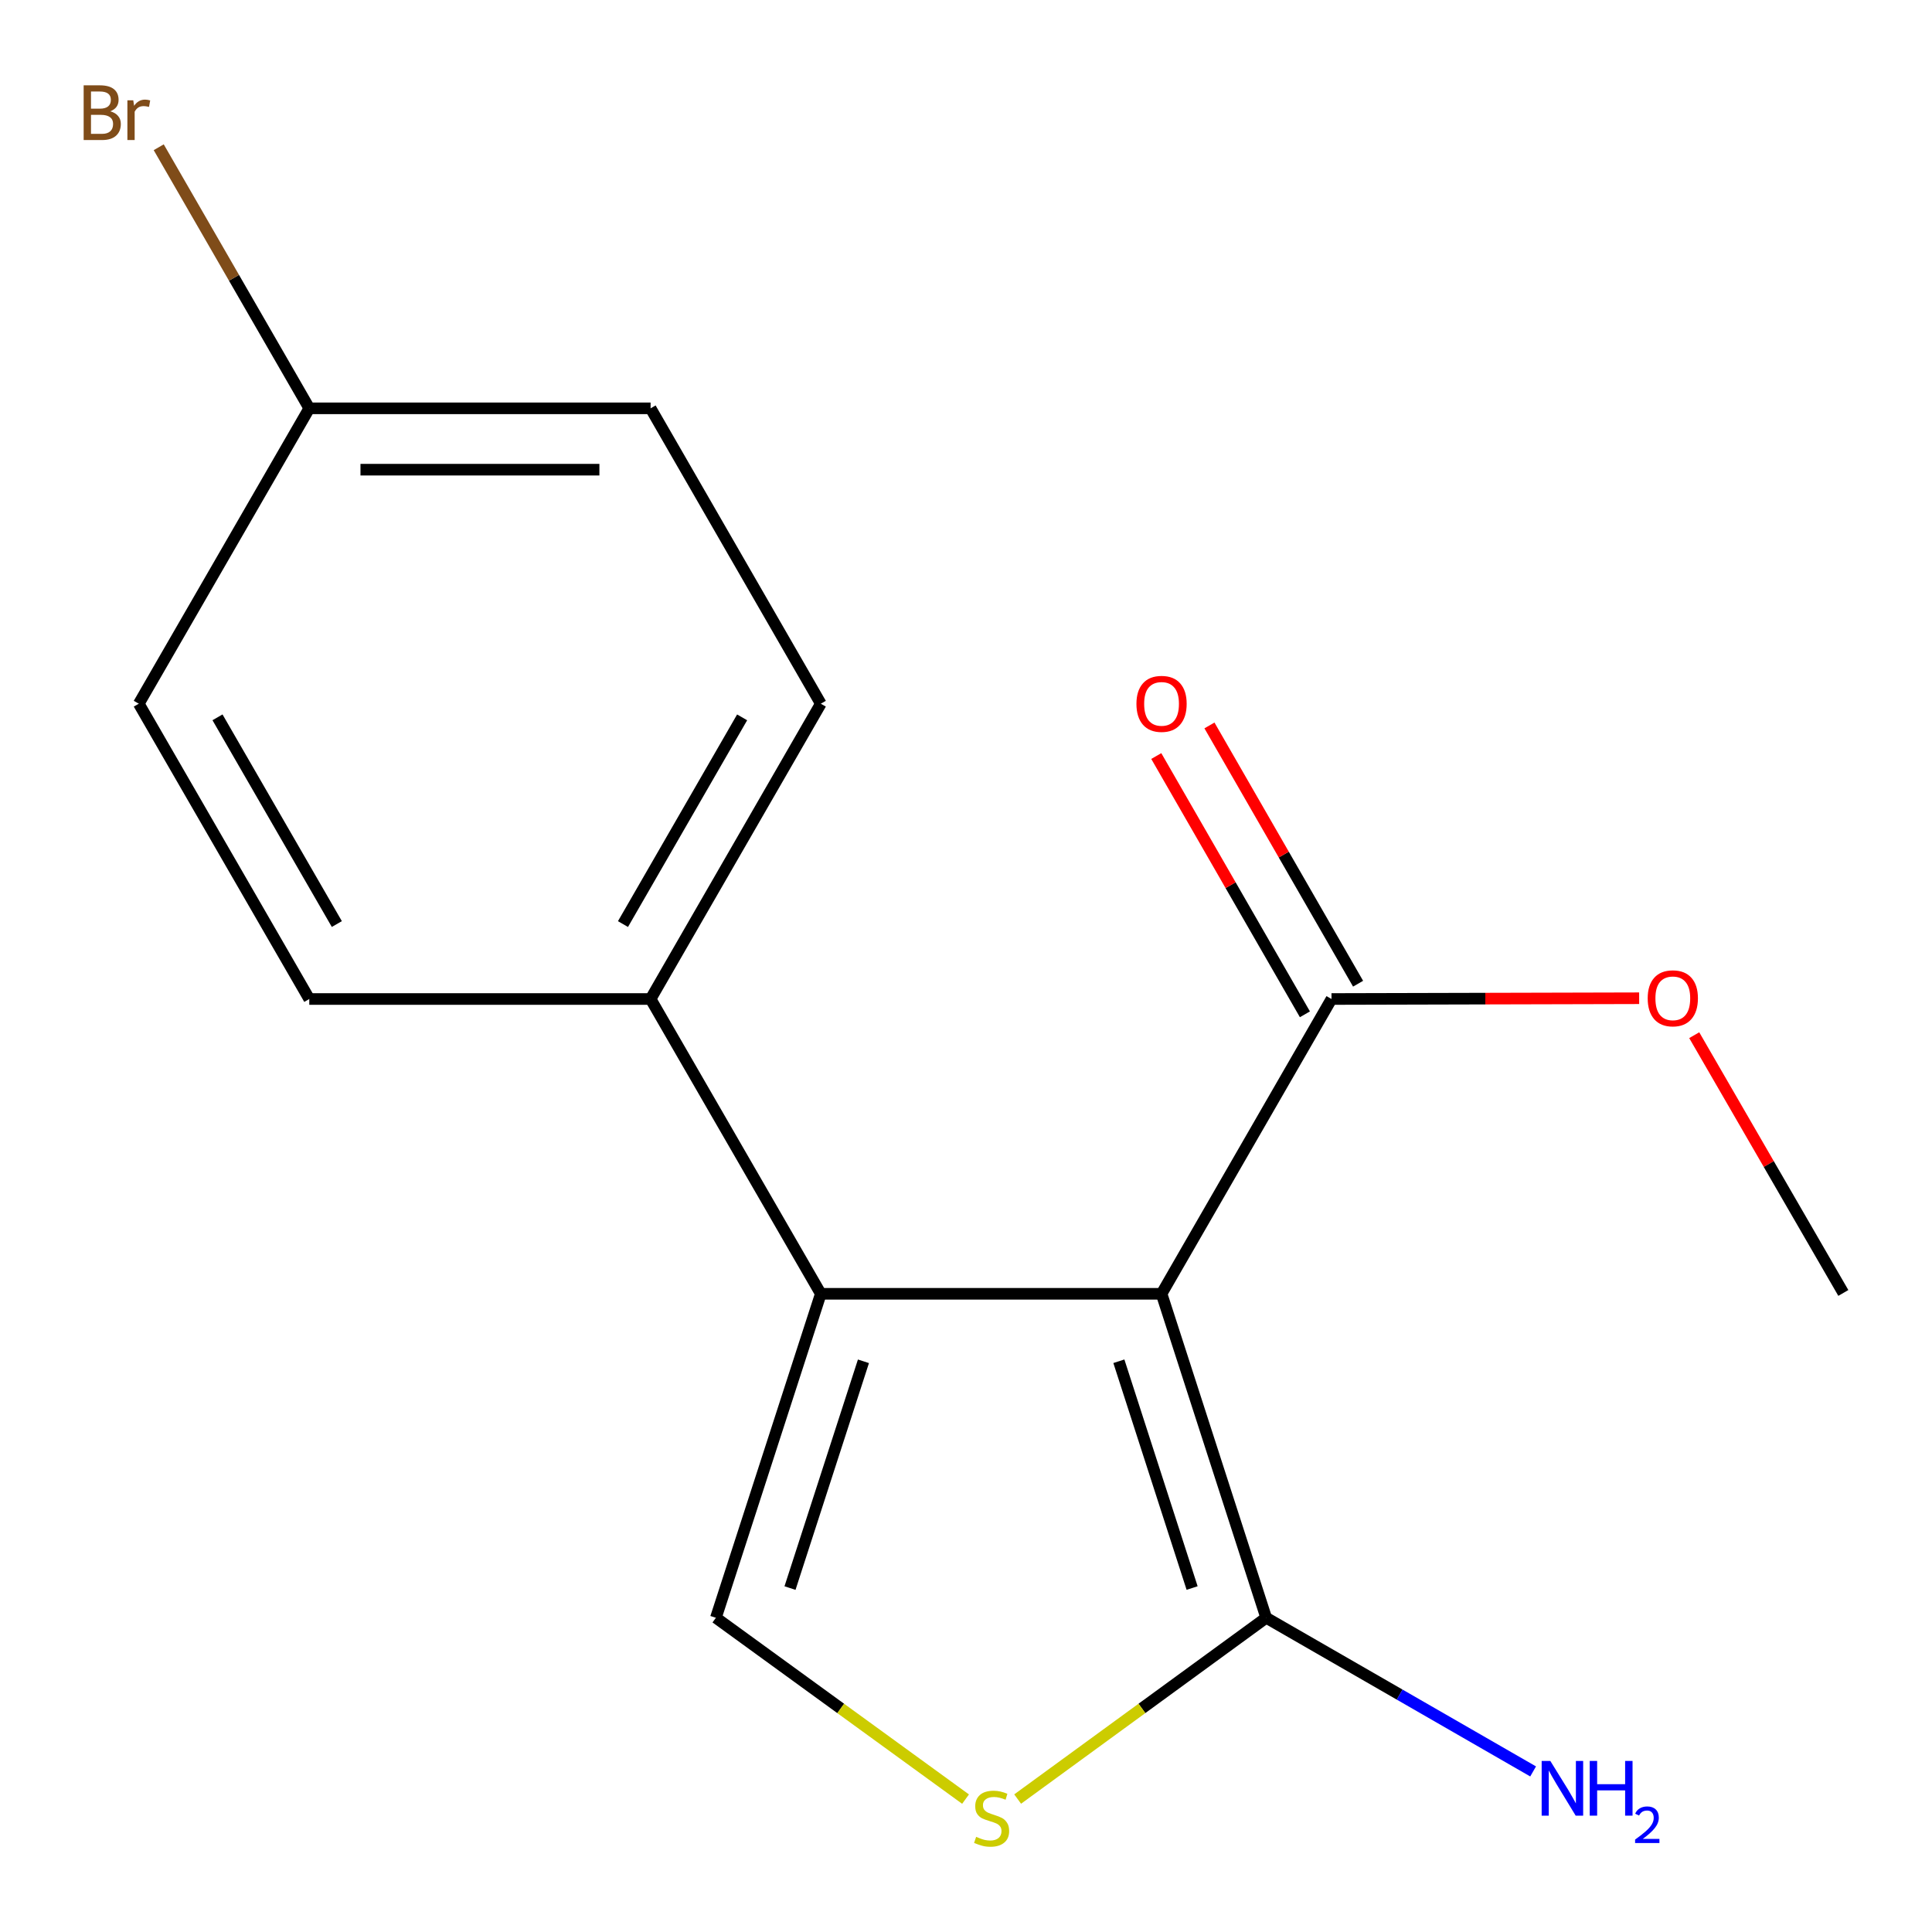 <?xml version='1.0' encoding='iso-8859-1'?>
<svg version='1.1' baseProfile='full'
              xmlns='http://www.w3.org/2000/svg'
                      xmlns:rdkit='http://www.rdkit.org/xml'
                      xmlns:xlink='http://www.w3.org/1999/xlink'
                  xml:space='preserve'
width='1000px' height='1000px' viewBox='0 0 1000 1000'>
<!-- END OF HEADER -->
<rect style='opacity:1.0;fill:#FFFFFF;stroke:none' width='1000' height='1000' x='0' y='0'> </rect>
<path class='bond-0' d='M 601.217,669.669 L 424.851,669.669' style='fill:none;fill-rule:evenodd;stroke:#000000;stroke-width:6px;stroke-linecap:butt;stroke-linejoin:miter;stroke-opacity:1' />
<path class='bond-1' d='M 601.217,669.669 L 655.377,837.355' style='fill:none;fill-rule:evenodd;stroke:#000000;stroke-width:6px;stroke-linecap:butt;stroke-linejoin:miter;stroke-opacity:1' />
<path class='bond-1' d='M 579.123,704.582 L 617.035,821.962' style='fill:none;fill-rule:evenodd;stroke:#000000;stroke-width:6px;stroke-linecap:butt;stroke-linejoin:miter;stroke-opacity:1' />
<path class='bond-4' d='M 601.217,669.669 L 689.179,517.085' style='fill:none;fill-rule:evenodd;stroke:#000000;stroke-width:6px;stroke-linecap:butt;stroke-linejoin:miter;stroke-opacity:1' />
<path class='bond-2' d='M 424.851,669.669 L 370.55,837.355' style='fill:none;fill-rule:evenodd;stroke:#000000;stroke-width:6px;stroke-linecap:butt;stroke-linejoin:miter;stroke-opacity:1' />
<path class='bond-2' d='M 446.917,704.605 L 408.906,821.985' style='fill:none;fill-rule:evenodd;stroke:#000000;stroke-width:6px;stroke-linecap:butt;stroke-linejoin:miter;stroke-opacity:1' />
<path class='bond-5' d='M 424.851,669.669 L 336.748,517.085' style='fill:none;fill-rule:evenodd;stroke:#000000;stroke-width:6px;stroke-linecap:butt;stroke-linejoin:miter;stroke-opacity:1' />
<path class='bond-3' d='M 655.377,837.355 L 591.055,884.271' style='fill:none;fill-rule:evenodd;stroke:#000000;stroke-width:6px;stroke-linecap:butt;stroke-linejoin:miter;stroke-opacity:1' />
<path class='bond-3' d='M 591.055,884.271 L 526.732,931.188' style='fill:none;fill-rule:evenodd;stroke:#CCCC00;stroke-width:6px;stroke-linecap:butt;stroke-linejoin:miter;stroke-opacity:1' />
<path class='bond-7' d='M 655.377,837.355 L 724.458,877.122' style='fill:none;fill-rule:evenodd;stroke:#000000;stroke-width:6px;stroke-linecap:butt;stroke-linejoin:miter;stroke-opacity:1' />
<path class='bond-7' d='M 724.458,877.122 L 793.54,916.889' style='fill:none;fill-rule:evenodd;stroke:#0000FF;stroke-width:6px;stroke-linecap:butt;stroke-linejoin:miter;stroke-opacity:1' />
<path class='bond-16' d='M 370.55,837.355 L 435.158,884.287' style='fill:none;fill-rule:evenodd;stroke:#000000;stroke-width:6px;stroke-linecap:butt;stroke-linejoin:miter;stroke-opacity:1' />
<path class='bond-16' d='M 435.158,884.287 L 499.765,931.219' style='fill:none;fill-rule:evenodd;stroke:#CCCC00;stroke-width:6px;stroke-linecap:butt;stroke-linejoin:miter;stroke-opacity:1' />
<path class='bond-6' d='M 702.941,509.166 L 664.475,442.326' style='fill:none;fill-rule:evenodd;stroke:#000000;stroke-width:6px;stroke-linecap:butt;stroke-linejoin:miter;stroke-opacity:1' />
<path class='bond-6' d='M 664.475,442.326 L 626.01,375.486' style='fill:none;fill-rule:evenodd;stroke:#FF0000;stroke-width:6px;stroke-linecap:butt;stroke-linejoin:miter;stroke-opacity:1' />
<path class='bond-6' d='M 675.418,525.005 L 636.952,458.165' style='fill:none;fill-rule:evenodd;stroke:#000000;stroke-width:6px;stroke-linecap:butt;stroke-linejoin:miter;stroke-opacity:1' />
<path class='bond-6' d='M 636.952,458.165 L 598.487,391.325' style='fill:none;fill-rule:evenodd;stroke:#FF0000;stroke-width:6px;stroke-linecap:butt;stroke-linejoin:miter;stroke-opacity:1' />
<path class='bond-10' d='M 689.179,517.085 L 768.803,516.886' style='fill:none;fill-rule:evenodd;stroke:#000000;stroke-width:6px;stroke-linecap:butt;stroke-linejoin:miter;stroke-opacity:1' />
<path class='bond-10' d='M 768.803,516.886 L 848.428,516.688' style='fill:none;fill-rule:evenodd;stroke:#FF0000;stroke-width:6px;stroke-linecap:butt;stroke-linejoin:miter;stroke-opacity:1' />
<path class='bond-8' d='M 336.748,517.085 L 424.851,364.236' style='fill:none;fill-rule:evenodd;stroke:#000000;stroke-width:6px;stroke-linecap:butt;stroke-linejoin:miter;stroke-opacity:1' />
<path class='bond-8' d='M 322.452,478.3 L 384.124,371.305' style='fill:none;fill-rule:evenodd;stroke:#000000;stroke-width:6px;stroke-linecap:butt;stroke-linejoin:miter;stroke-opacity:1' />
<path class='bond-9' d='M 336.748,517.085 L 160.083,517.085' style='fill:none;fill-rule:evenodd;stroke:#000000;stroke-width:6px;stroke-linecap:butt;stroke-linejoin:miter;stroke-opacity:1' />
<path class='bond-13' d='M 424.851,364.236 L 336.748,211.352' style='fill:none;fill-rule:evenodd;stroke:#000000;stroke-width:6px;stroke-linecap:butt;stroke-linejoin:miter;stroke-opacity:1' />
<path class='bond-12' d='M 160.083,517.085 L 71.838,364.236' style='fill:none;fill-rule:evenodd;stroke:#000000;stroke-width:6px;stroke-linecap:butt;stroke-linejoin:miter;stroke-opacity:1' />
<path class='bond-12' d='M 174.347,478.281 L 112.576,371.286' style='fill:none;fill-rule:evenodd;stroke:#000000;stroke-width:6px;stroke-linecap:butt;stroke-linejoin:miter;stroke-opacity:1' />
<path class='bond-15' d='M 876.931,535.811 L 915.519,602.52' style='fill:none;fill-rule:evenodd;stroke:#FF0000;stroke-width:6px;stroke-linecap:butt;stroke-linejoin:miter;stroke-opacity:1' />
<path class='bond-15' d='M 915.519,602.52 L 954.106,669.228' style='fill:none;fill-rule:evenodd;stroke:#000000;stroke-width:6px;stroke-linecap:butt;stroke-linejoin:miter;stroke-opacity:1' />
<path class='bond-11' d='M 160.083,211.352 L 71.838,364.236' style='fill:none;fill-rule:evenodd;stroke:#000000;stroke-width:6px;stroke-linecap:butt;stroke-linejoin:miter;stroke-opacity:1' />
<path class='bond-14' d='M 160.083,211.352 L 121.119,143.784' style='fill:none;fill-rule:evenodd;stroke:#000000;stroke-width:6px;stroke-linecap:butt;stroke-linejoin:miter;stroke-opacity:1' />
<path class='bond-14' d='M 121.119,143.784 L 82.154,76.216' style='fill:none;fill-rule:evenodd;stroke:#7F4C19;stroke-width:6px;stroke-linecap:butt;stroke-linejoin:miter;stroke-opacity:1' />
<path class='bond-17' d='M 160.083,211.352 L 336.748,211.352' style='fill:none;fill-rule:evenodd;stroke:#000000;stroke-width:6px;stroke-linecap:butt;stroke-linejoin:miter;stroke-opacity:1' />
<path class='bond-17' d='M 186.583,243.108 L 310.248,243.108' style='fill:none;fill-rule:evenodd;stroke:#000000;stroke-width:6px;stroke-linecap:butt;stroke-linejoin:miter;stroke-opacity:1' />
<path  class='atom-4' d='M 505.255 950.739
Q 505.575 950.859, 506.895 951.419
Q 508.215 951.979, 509.655 952.339
Q 511.135 952.659, 512.575 952.659
Q 515.255 952.659, 516.815 951.379
Q 518.375 950.059, 518.375 947.779
Q 518.375 946.219, 517.575 945.259
Q 516.815 944.299, 515.615 943.779
Q 514.415 943.259, 512.415 942.659
Q 509.895 941.899, 508.375 941.179
Q 506.895 940.459, 505.815 938.939
Q 504.775 937.419, 504.775 934.859
Q 504.775 931.299, 507.175 929.099
Q 509.615 926.899, 514.415 926.899
Q 517.695 926.899, 521.415 928.459
L 520.495 931.539
Q 517.095 930.139, 514.535 930.139
Q 511.775 930.139, 510.255 931.299
Q 508.735 932.419, 508.775 934.379
Q 508.775 935.899, 509.535 936.819
Q 510.335 937.739, 511.455 938.259
Q 512.615 938.779, 514.535 939.379
Q 517.095 940.179, 518.615 940.979
Q 520.135 941.779, 521.215 943.419
Q 522.335 945.019, 522.335 947.779
Q 522.335 951.699, 519.695 953.819
Q 517.095 955.899, 512.735 955.899
Q 510.215 955.899, 508.295 955.339
Q 506.415 954.819, 504.175 953.899
L 505.255 950.739
' fill='#CCCC00'/>
<path  class='atom-7' d='M 588.217 364.316
Q 588.217 357.516, 591.577 353.716
Q 594.937 349.916, 601.217 349.916
Q 607.497 349.916, 610.857 353.716
Q 614.217 357.516, 614.217 364.316
Q 614.217 371.196, 610.817 375.116
Q 607.417 378.996, 601.217 378.996
Q 594.977 378.996, 591.577 375.116
Q 588.217 371.236, 588.217 364.316
M 601.217 375.796
Q 605.537 375.796, 607.857 372.916
Q 610.217 369.996, 610.217 364.316
Q 610.217 358.756, 607.857 355.956
Q 605.537 353.116, 601.217 353.116
Q 596.897 353.116, 594.537 355.916
Q 592.217 358.716, 592.217 364.316
Q 592.217 370.036, 594.537 372.916
Q 596.897 375.796, 601.217 375.796
' fill='#FF0000'/>
<path  class='atom-8' d='M 802.442 911.457
L 811.722 926.457
Q 812.642 927.937, 814.122 930.617
Q 815.602 933.297, 815.682 933.457
L 815.682 911.457
L 819.442 911.457
L 819.442 939.777
L 815.562 939.777
L 805.602 923.377
Q 804.442 921.457, 803.202 919.257
Q 802.002 917.057, 801.642 916.377
L 801.642 939.777
L 797.962 939.777
L 797.962 911.457
L 802.442 911.457
' fill='#0000FF'/>
<path  class='atom-8' d='M 822.842 911.457
L 826.682 911.457
L 826.682 923.497
L 841.162 923.497
L 841.162 911.457
L 845.002 911.457
L 845.002 939.777
L 841.162 939.777
L 841.162 926.697
L 826.682 926.697
L 826.682 939.777
L 822.842 939.777
L 822.842 911.457
' fill='#0000FF'/>
<path  class='atom-8' d='M 846.375 938.784
Q 847.062 937.015, 848.698 936.038
Q 850.335 935.035, 852.606 935.035
Q 855.43 935.035, 857.014 936.566
Q 858.598 938.097, 858.598 940.816
Q 858.598 943.588, 856.539 946.176
Q 854.506 948.763, 850.282 951.825
L 858.915 951.825
L 858.915 953.937
L 846.322 953.937
L 846.322 952.168
Q 849.807 949.687, 851.866 947.839
Q 853.952 945.991, 854.955 944.328
Q 855.958 942.664, 855.958 940.948
Q 855.958 939.153, 855.061 938.15
Q 854.163 937.147, 852.606 937.147
Q 851.101 937.147, 850.098 937.754
Q 849.094 938.361, 848.382 939.708
L 846.375 938.784
' fill='#0000FF'/>
<path  class='atom-11' d='M 852.844 516.724
Q 852.844 509.924, 856.204 506.124
Q 859.564 502.324, 865.844 502.324
Q 872.124 502.324, 875.484 506.124
Q 878.844 509.924, 878.844 516.724
Q 878.844 523.604, 875.444 527.524
Q 872.044 531.404, 865.844 531.404
Q 859.604 531.404, 856.204 527.524
Q 852.844 523.644, 852.844 516.724
M 865.844 528.204
Q 870.164 528.204, 872.484 525.324
Q 874.844 522.404, 874.844 516.724
Q 874.844 511.164, 872.484 508.364
Q 870.164 505.524, 865.844 505.524
Q 861.524 505.524, 859.164 508.324
Q 856.844 511.124, 856.844 516.724
Q 856.844 522.444, 859.164 525.324
Q 861.524 528.204, 865.844 528.204
' fill='#FF0000'/>
<path  class='atom-15' d='M 57.058 57.607
Q 59.778 58.367, 61.138 60.047
Q 62.538 61.687, 62.538 64.127
Q 62.538 68.047, 60.018 70.287
Q 57.538 72.487, 52.818 72.487
L 43.298 72.487
L 43.298 44.167
L 51.658 44.167
Q 56.498 44.167, 58.938 46.127
Q 61.378 48.087, 61.378 51.687
Q 61.378 55.967, 57.058 57.607
M 47.098 47.367
L 47.098 56.247
L 51.658 56.247
Q 54.458 56.247, 55.898 55.127
Q 57.378 53.967, 57.378 51.687
Q 57.378 47.367, 51.658 47.367
L 47.098 47.367
M 52.818 69.287
Q 55.578 69.287, 57.058 67.967
Q 58.538 66.647, 58.538 64.127
Q 58.538 61.807, 56.898 60.647
Q 55.298 59.447, 52.218 59.447
L 47.098 59.447
L 47.098 69.287
L 52.818 69.287
' fill='#7F4C19'/>
<path  class='atom-15' d='M 68.978 51.927
L 69.418 54.767
Q 71.578 51.567, 75.098 51.567
Q 76.218 51.567, 77.738 51.967
L 77.138 55.327
Q 75.418 54.927, 74.458 54.927
Q 72.778 54.927, 71.658 55.607
Q 70.578 56.247, 69.698 57.807
L 69.698 72.487
L 65.938 72.487
L 65.938 51.927
L 68.978 51.927
' fill='#7F4C19'/>
</svg>
